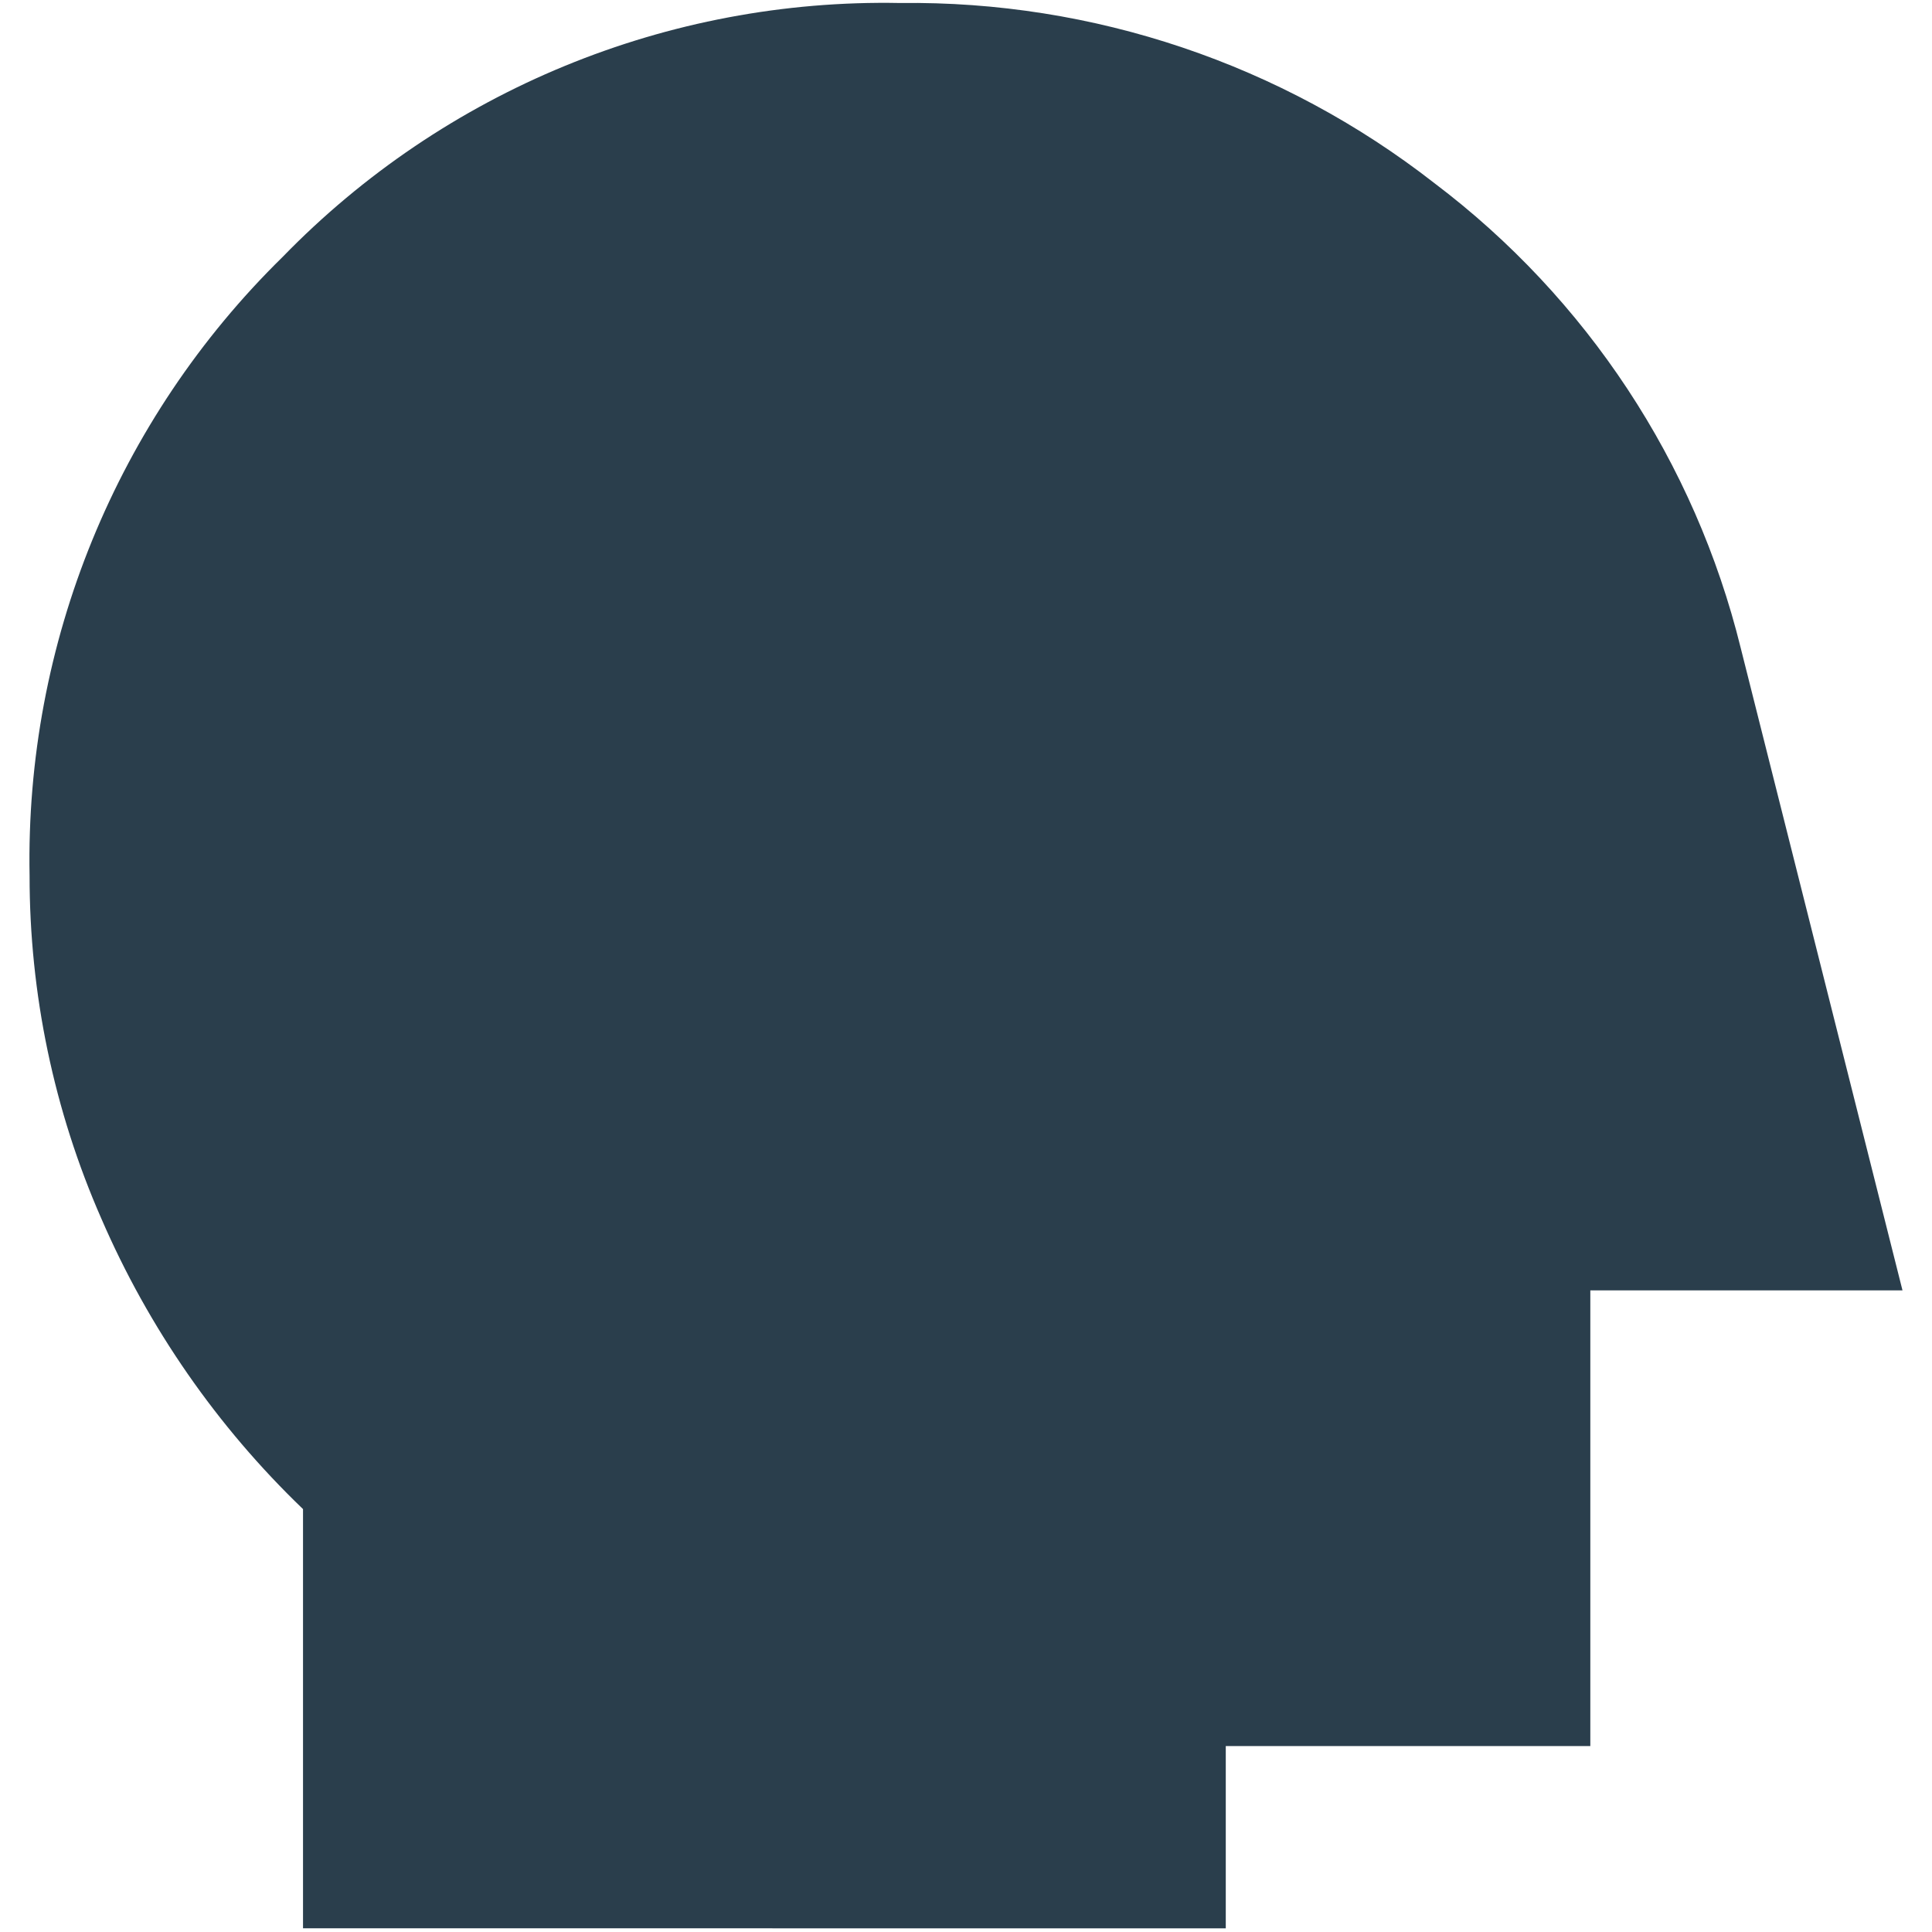 <svg xmlns="http://www.w3.org/2000/svg" id="a" data-name="&#x428;&#x430;&#x440;_1" viewBox="0 0 23.833 23.833"><defs><style>      .c {        fill: #2a3e4c;      }    </style></defs><path id="b" data-name="psychology_100dp_5F6368_FILL1_wght700_GRAD0_opsz48" class="c" d="M3.738,23.788v-5.172c-1.059-1.017-1.905-2.236-2.488-3.584-.585-1.333-.886-2.774-.885-4.23-.054-2.864,1.074-5.625,3.12-7.631C5.48,1.117,8.239-.018,11.102.037c2.386-.03,4.71.754,6.591,2.221,1.881,1.421,3.216,3.445,3.78,5.734l1.996,7.926h-3.851v5.621h-4.497v2.249l-11.383-.001Z"></path></svg>